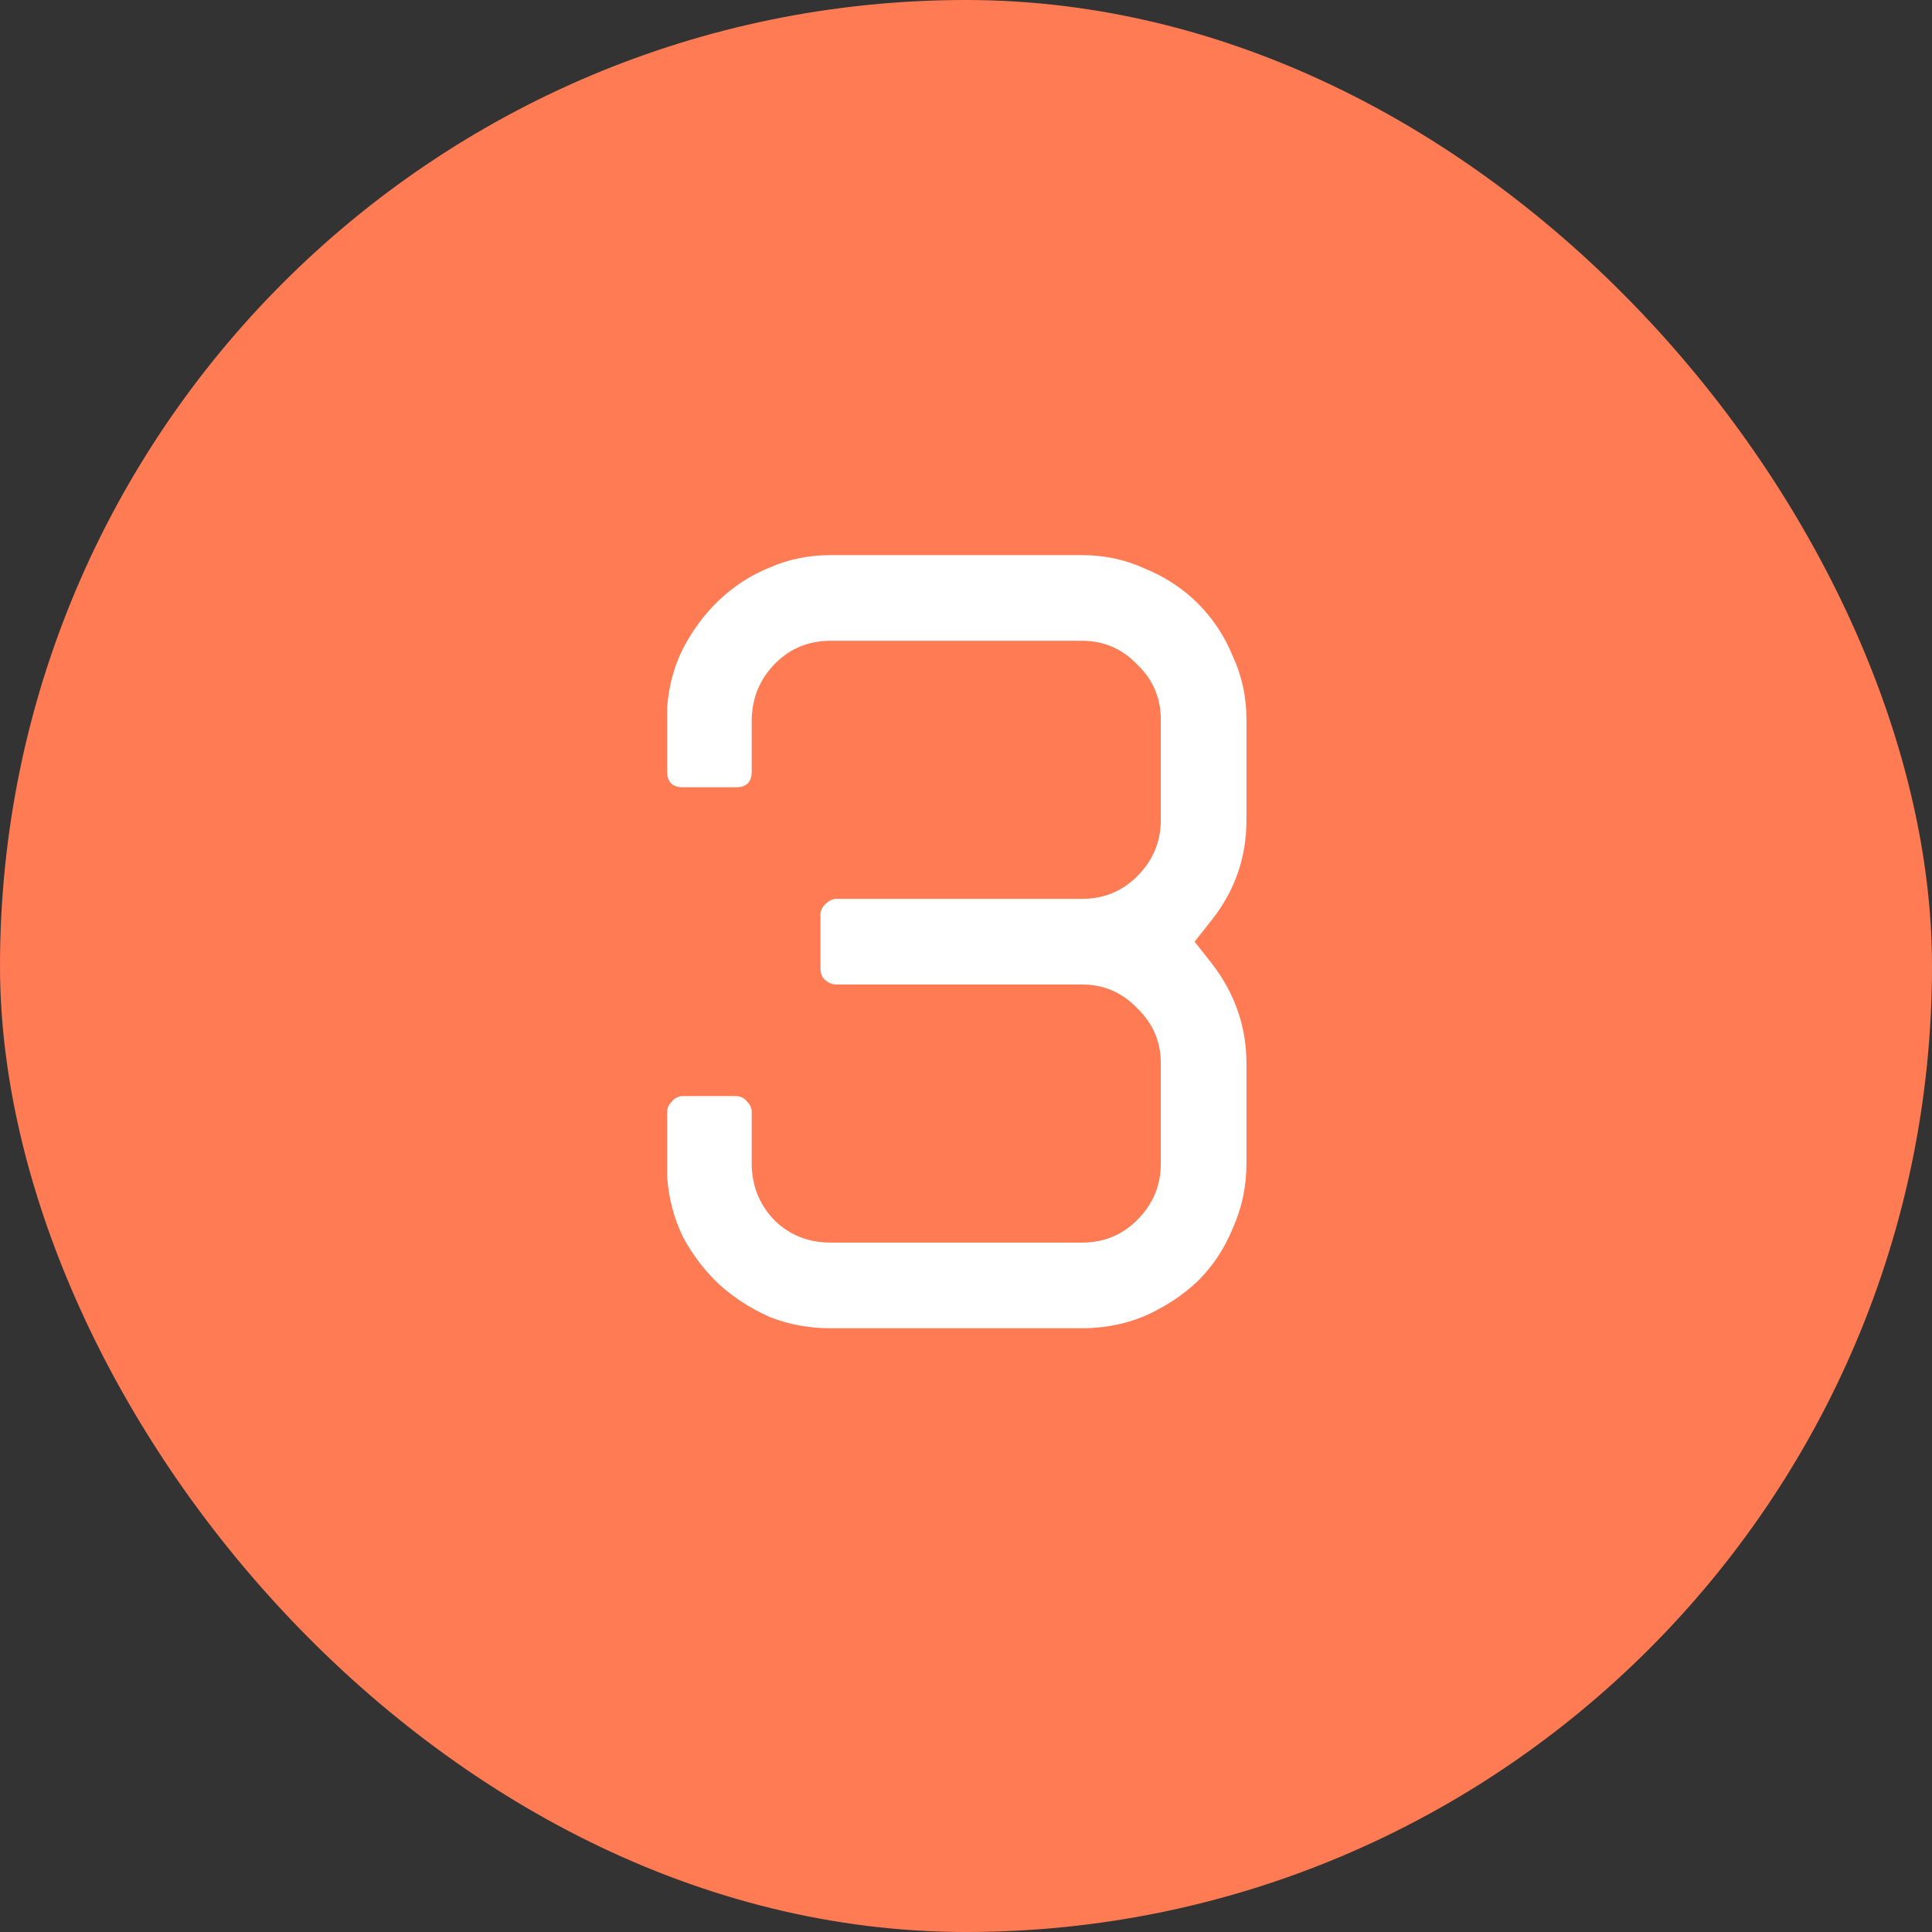 <?xml version="1.0" encoding="UTF-8"?> <svg xmlns="http://www.w3.org/2000/svg" width="24" height="24" viewBox="0 0 24 24" fill="none"><rect x="0" y="0" width="24" height="24" fill="#333333" stroke="none"/><rect width="24" height="24" rx="12" fill="#FF7B54"></rect><path d="M13.44 6.896C13.72 6.896 13.981 6.952 14.224 7.064C14.476 7.167 14.695 7.311 14.882 7.498C15.069 7.685 15.213 7.904 15.316 8.156C15.428 8.399 15.484 8.66 15.484 8.94V10.186C15.484 10.653 15.339 11.068 15.05 11.432L14.84 11.698L15.05 11.964C15.339 12.337 15.484 12.753 15.484 13.21V14.456C15.484 14.736 15.428 15.002 15.316 15.254C15.213 15.506 15.069 15.725 14.882 15.912C14.695 16.089 14.476 16.234 14.224 16.346C13.981 16.449 13.72 16.5 13.44 16.5H10.318C10.047 16.5 9.795 16.453 9.562 16.36C9.329 16.257 9.119 16.122 8.932 15.954C8.755 15.786 8.605 15.59 8.484 15.366C8.372 15.133 8.307 14.885 8.288 14.624V14.484V13.812C8.288 13.765 8.307 13.723 8.344 13.686C8.381 13.639 8.428 13.616 8.484 13.616H9.142C9.198 13.616 9.245 13.639 9.282 13.686C9.319 13.723 9.338 13.765 9.338 13.812V14.484C9.347 14.755 9.445 14.983 9.632 15.17C9.819 15.347 10.047 15.436 10.318 15.436H13.44C13.711 15.436 13.939 15.343 14.126 15.156C14.322 14.96 14.42 14.727 14.42 14.456V13.21C14.42 12.939 14.322 12.711 14.126 12.524C13.939 12.328 13.711 12.23 13.44 12.23H10.388C10.341 12.23 10.295 12.211 10.248 12.174C10.211 12.137 10.192 12.09 10.192 12.034V11.362C10.192 11.315 10.211 11.273 10.248 11.236C10.295 11.189 10.341 11.166 10.388 11.166H13.44C13.711 11.166 13.939 11.073 14.126 10.886C14.322 10.69 14.42 10.457 14.42 10.186V8.94C14.42 8.669 14.322 8.441 14.126 8.254C13.939 8.058 13.711 7.96 13.44 7.96H10.318C10.047 7.96 9.819 8.053 9.632 8.24C9.445 8.427 9.347 8.655 9.338 8.926V9.584C9.338 9.715 9.273 9.78 9.142 9.78H8.484C8.353 9.78 8.288 9.715 8.288 9.584V8.926V8.786C8.307 8.525 8.372 8.282 8.484 8.058C8.605 7.825 8.755 7.624 8.932 7.456C9.119 7.279 9.329 7.143 9.562 7.05C9.795 6.947 10.047 6.896 10.318 6.896H13.44Z" fill="white"></path></svg> 